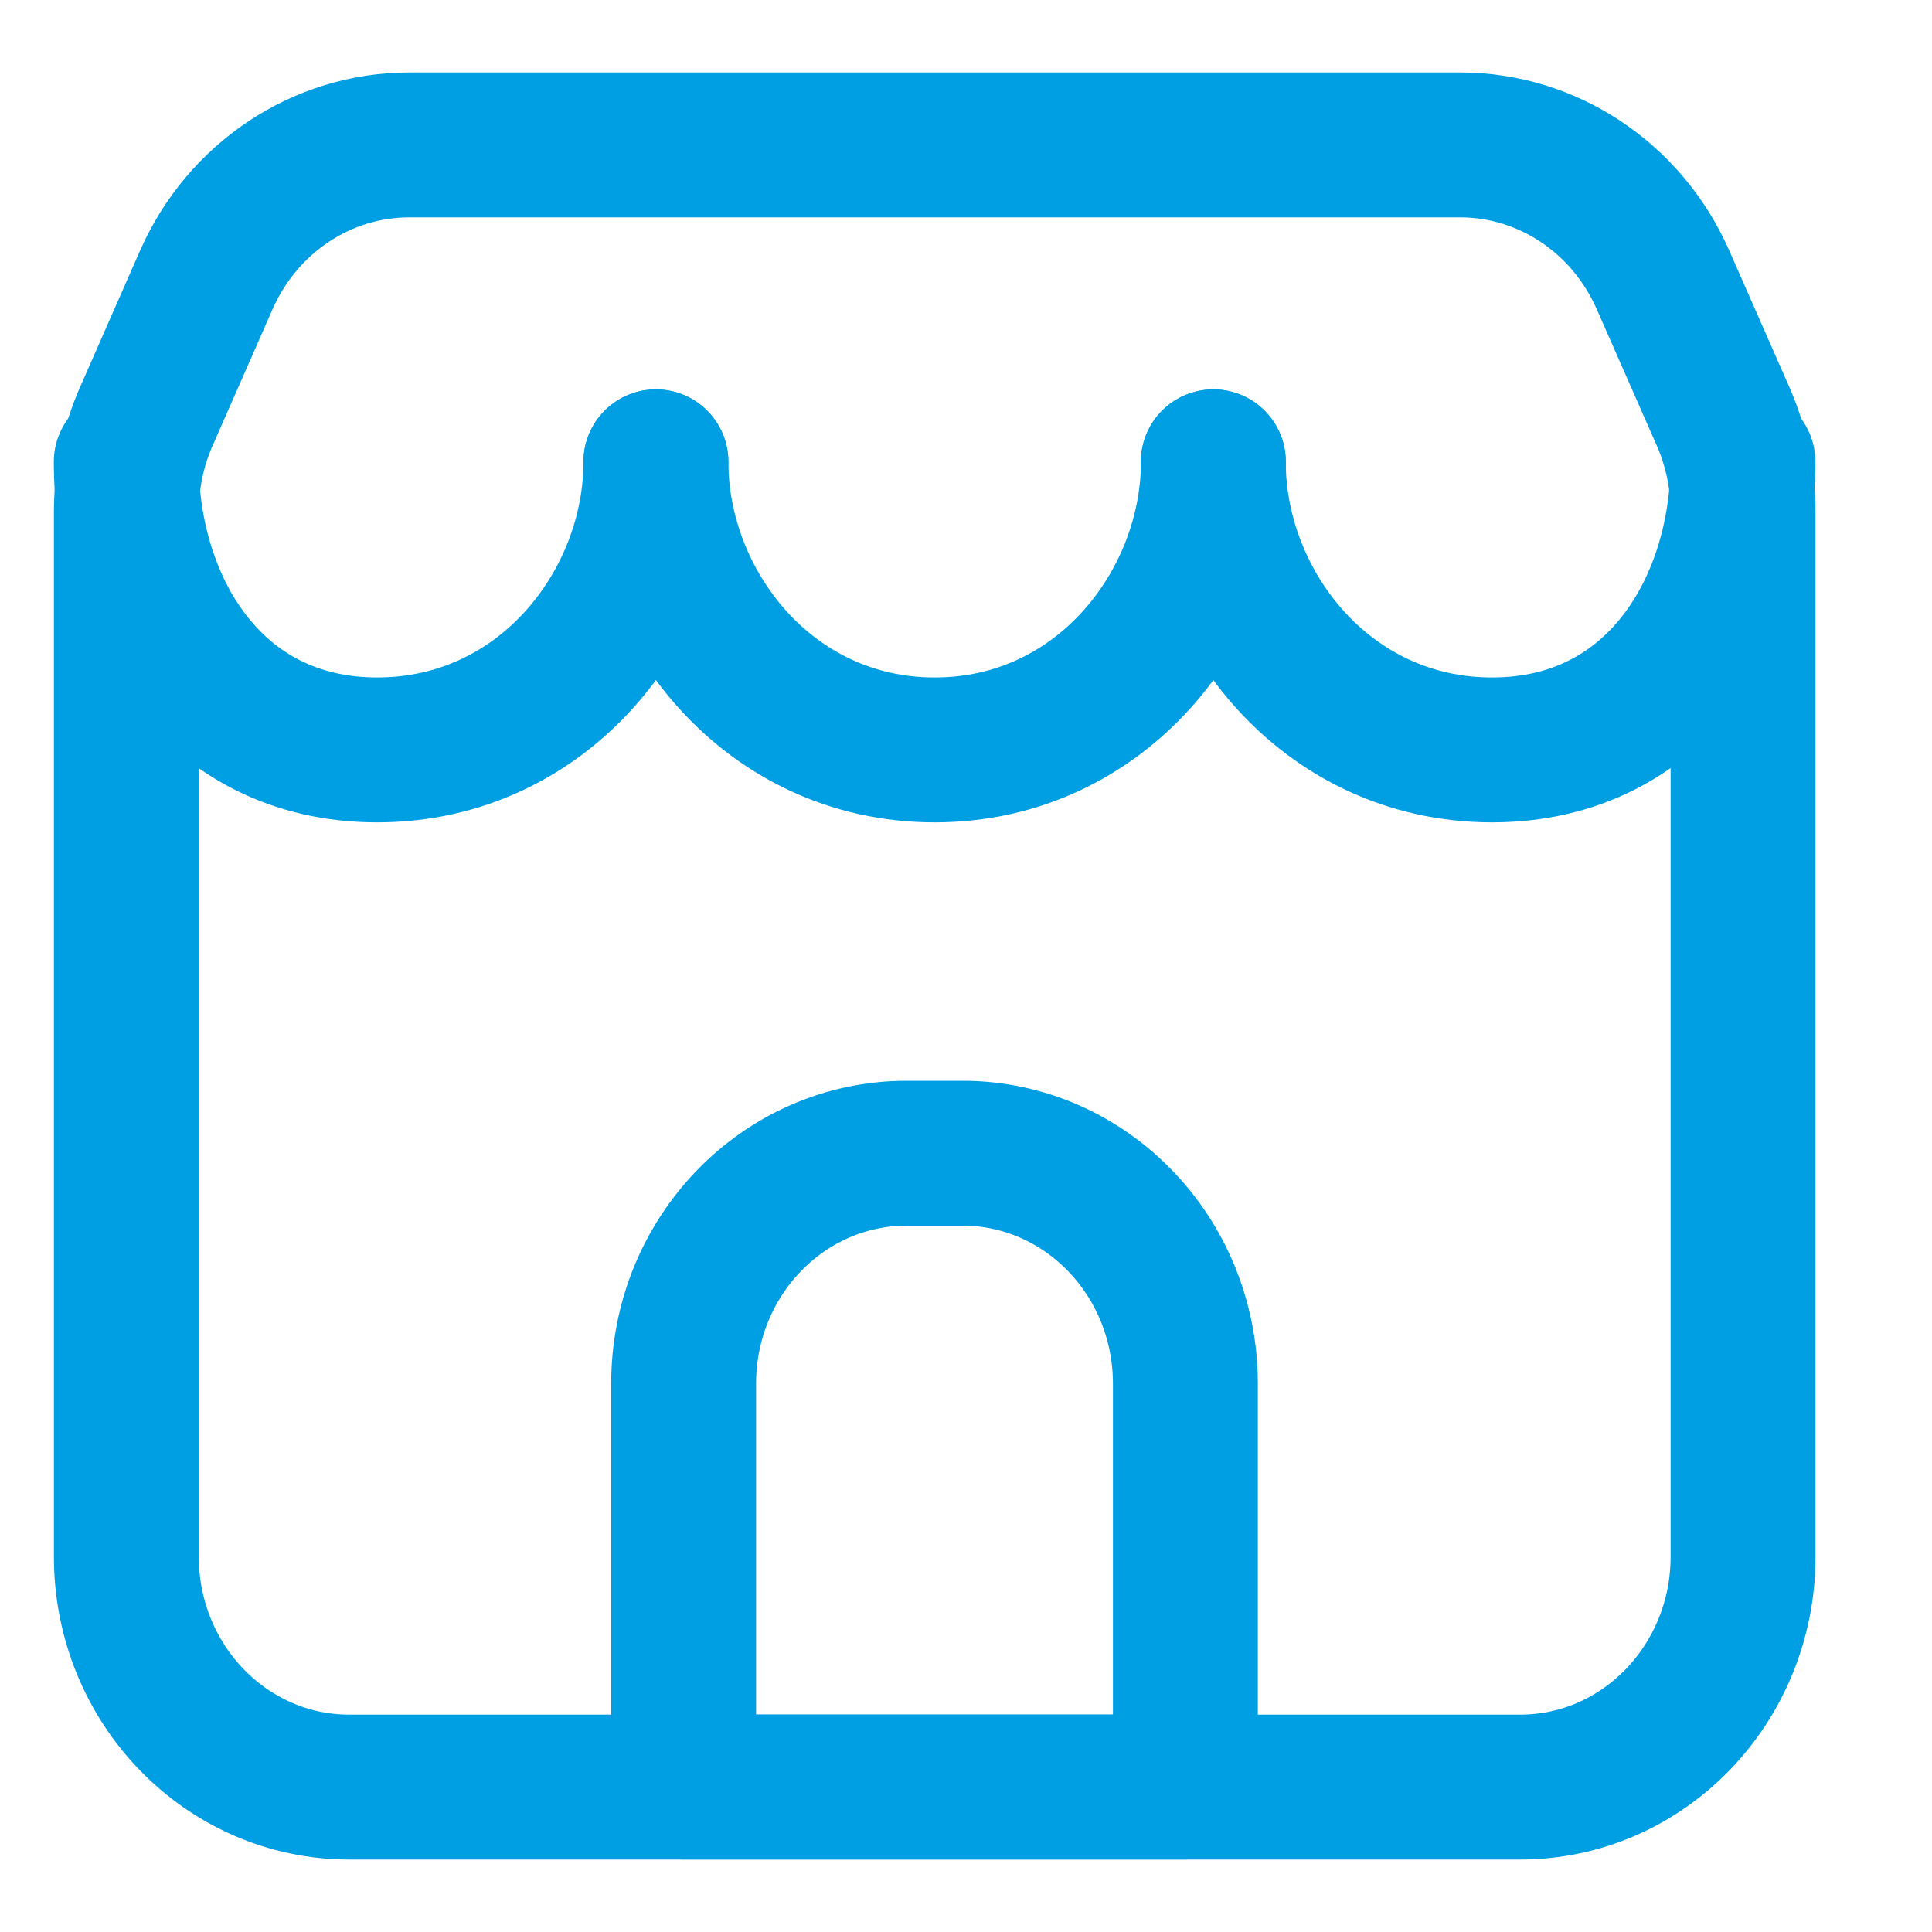 <?xml version="1.0" encoding="UTF-8"?> <svg xmlns="http://www.w3.org/2000/svg" width="20" height="20" viewBox="0 0 20 20" fill="none"><path d="M3.616 18.5H15.736C17.01 18.5 18.044 17.432 18.044 16.114V5.297C18.044 4.957 17.973 4.62 17.837 4.31L17.216 2.899C16.842 2.047 16.02 1.5 15.115 1.5H4.237C3.332 1.5 2.51 2.047 2.135 2.899L1.515 4.31C1.378 4.62 1.308 4.957 1.308 5.297V16.114C1.308 17.432 2.341 18.5 3.616 18.5Z" stroke="#009FE3" stroke-width="1.5" stroke-linecap="round" stroke-linejoin="round"></path><path d="M6.79 4.781C6.79 6.263 5.636 7.763 3.904 7.763C2.173 7.763 1.307 6.263 1.307 4.781" stroke="#009FE3" stroke-width="1.5" stroke-linecap="round" stroke-linejoin="round"></path><path d="M18.043 4.781C18.043 6.263 17.177 7.763 15.446 7.763C13.715 7.763 12.56 6.263 12.56 4.781" stroke="#009FE3" stroke-width="1.5" stroke-linecap="round" stroke-linejoin="round"></path><path d="M12.561 4.781C12.561 6.263 11.407 7.763 9.676 7.763C7.944 7.763 6.79 6.263 6.79 4.781" stroke="#009FE3" stroke-width="1.5" stroke-linecap="round" stroke-linejoin="round"></path><path d="M7.077 14.324C7.077 13.006 8.111 11.938 9.386 11.938H9.963C11.238 11.938 12.271 13.006 12.271 14.324V18.499H7.077V14.324Z" stroke="#009FE3" stroke-width="1.5" stroke-linecap="round" stroke-linejoin="round"></path></svg> 